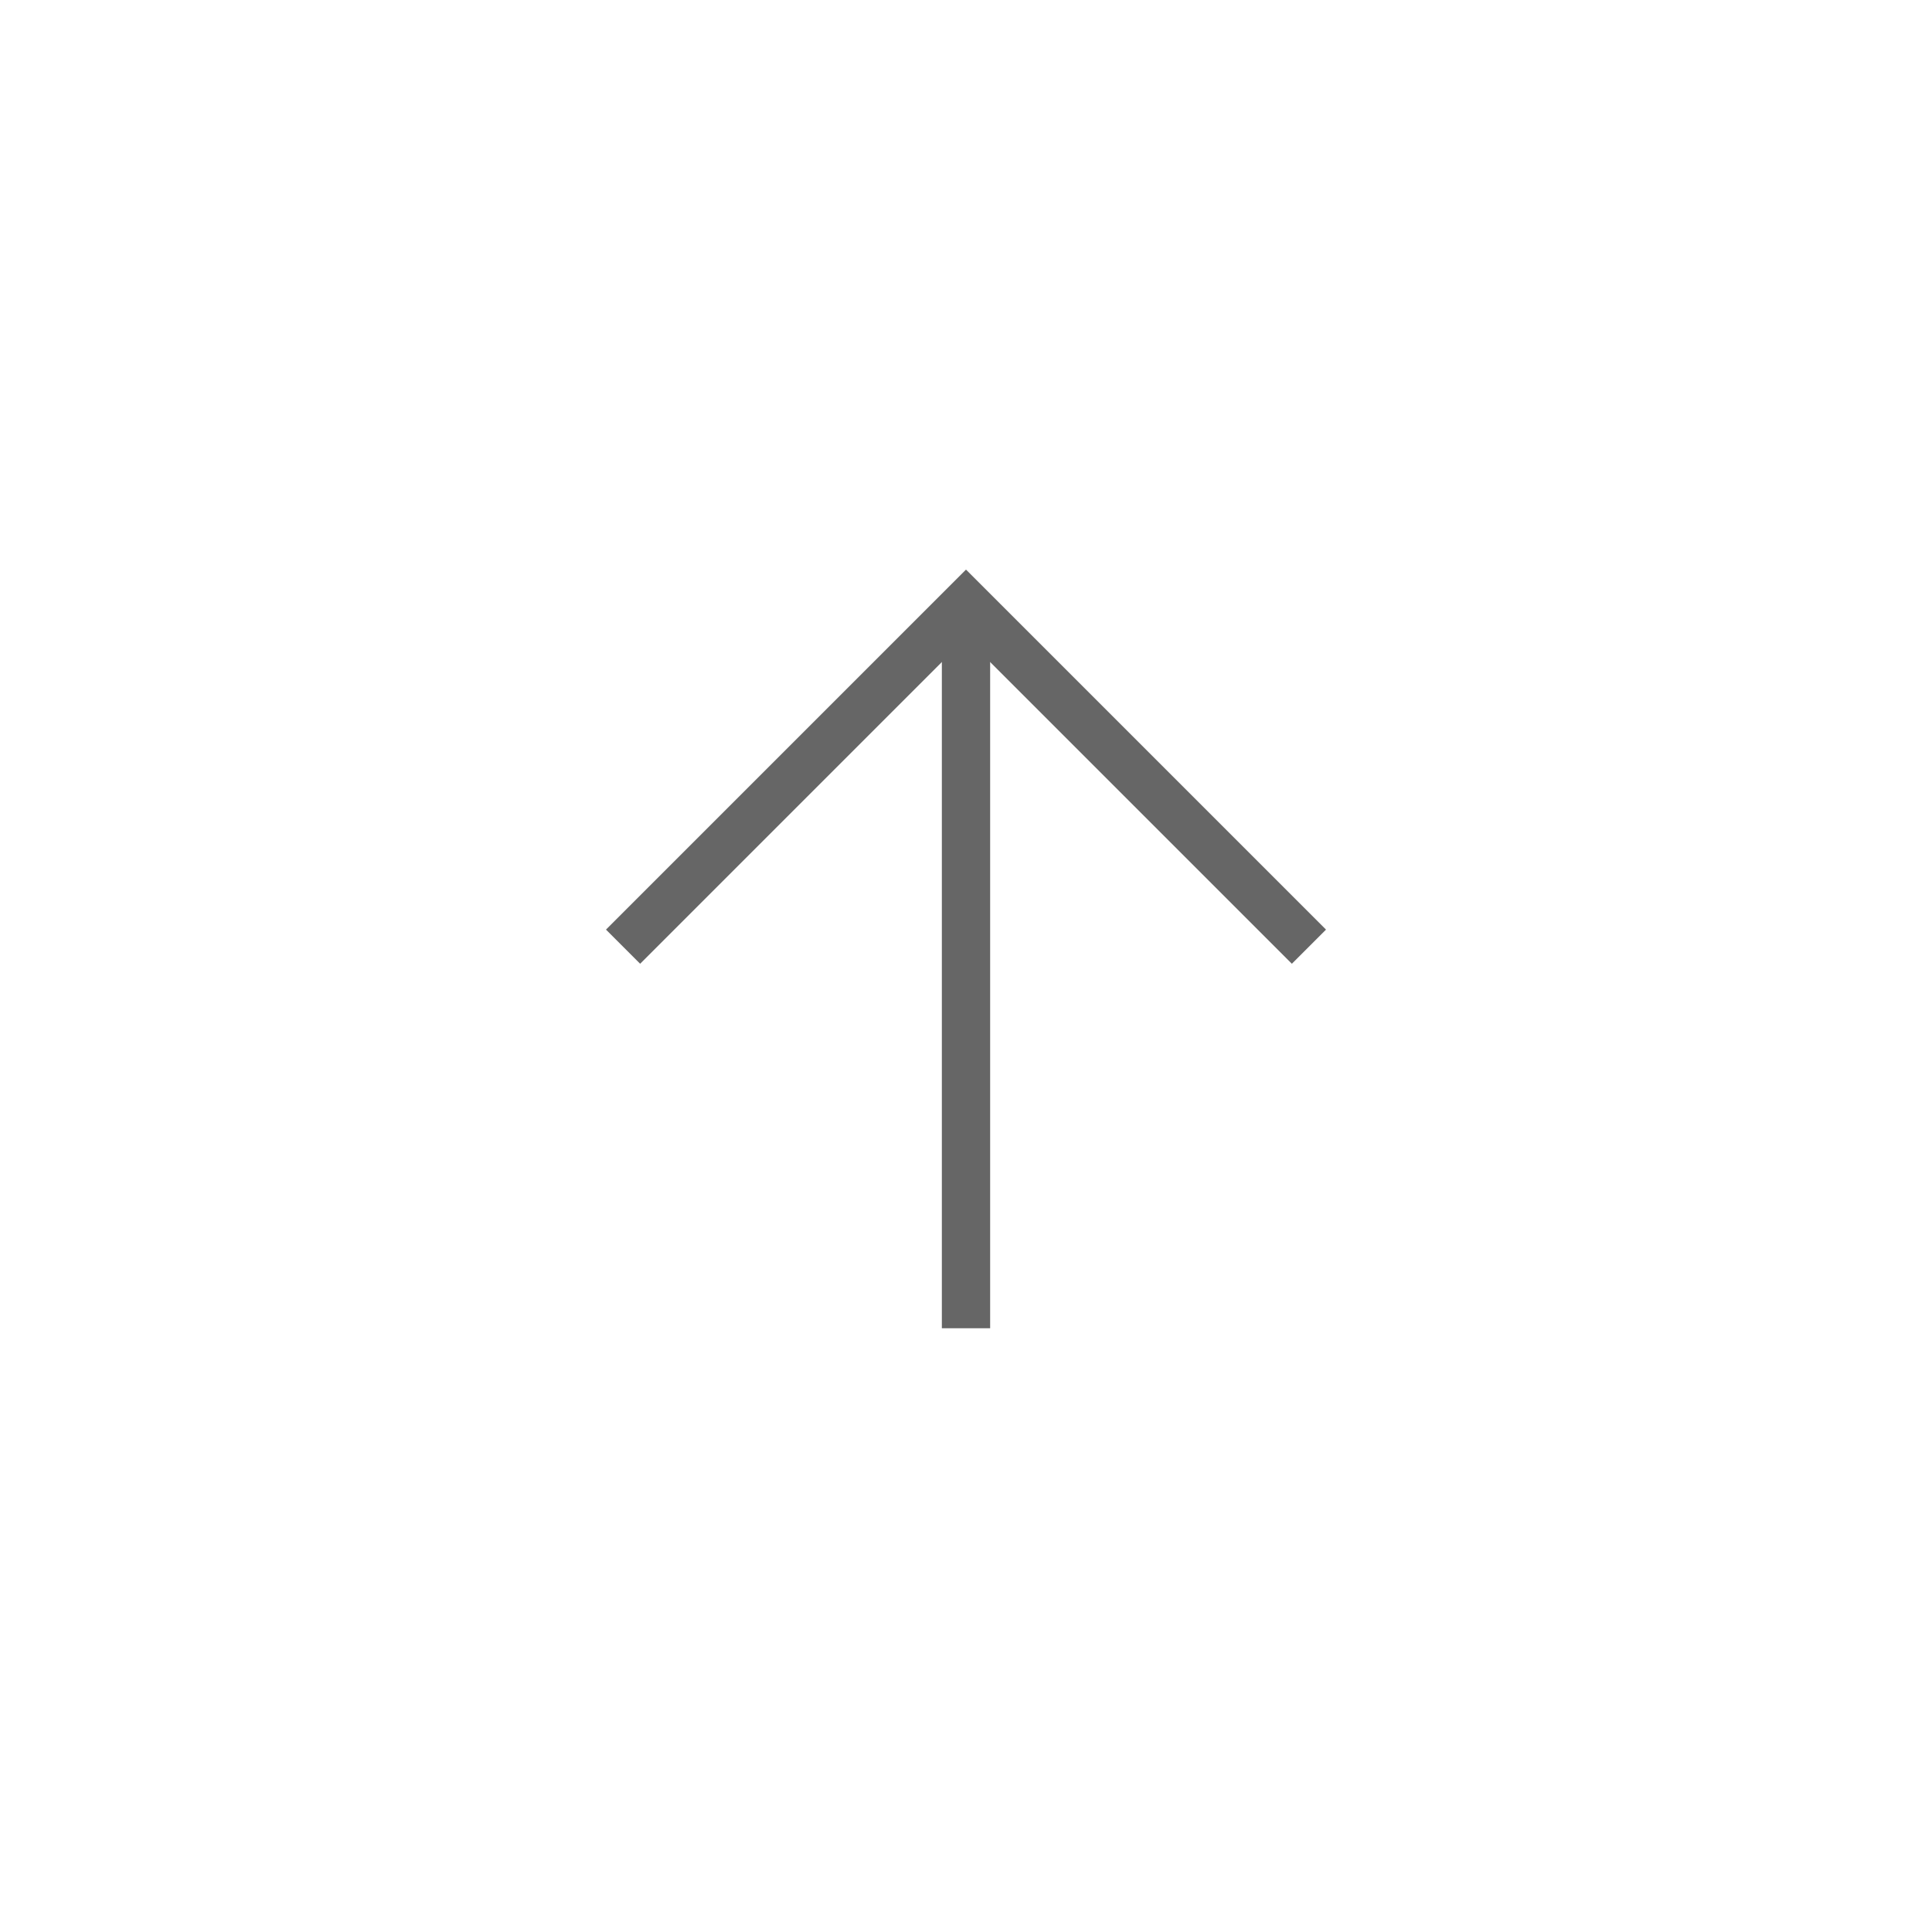 <?xml version="1.0" encoding="utf-8"?>
<!-- Generator: Adobe Illustrator 24.1.1, SVG Export Plug-In . SVG Version: 6.00 Build 0)  -->
<svg version="1.1" id="Layer_1" xmlns="http://www.w3.org/2000/svg" xmlns:xlink="http://www.w3.org/1999/xlink" x="0px" y="0px"
	 viewBox="0 0 40 40" style="enable-background:new 0 0 40 40;" xml:space="preserve">
<style type="text/css">
	.st0{opacity:0.6;}
	.st1{fill:none;stroke:#000000;}
</style>
<g class="st0">
	<rect x="19.5" y="12.5" width="1" height="15"/>
	<path class="st1" d="M12.9,19.6l7.1-7.1l7.1,7.1"/>
</g>
</svg>
